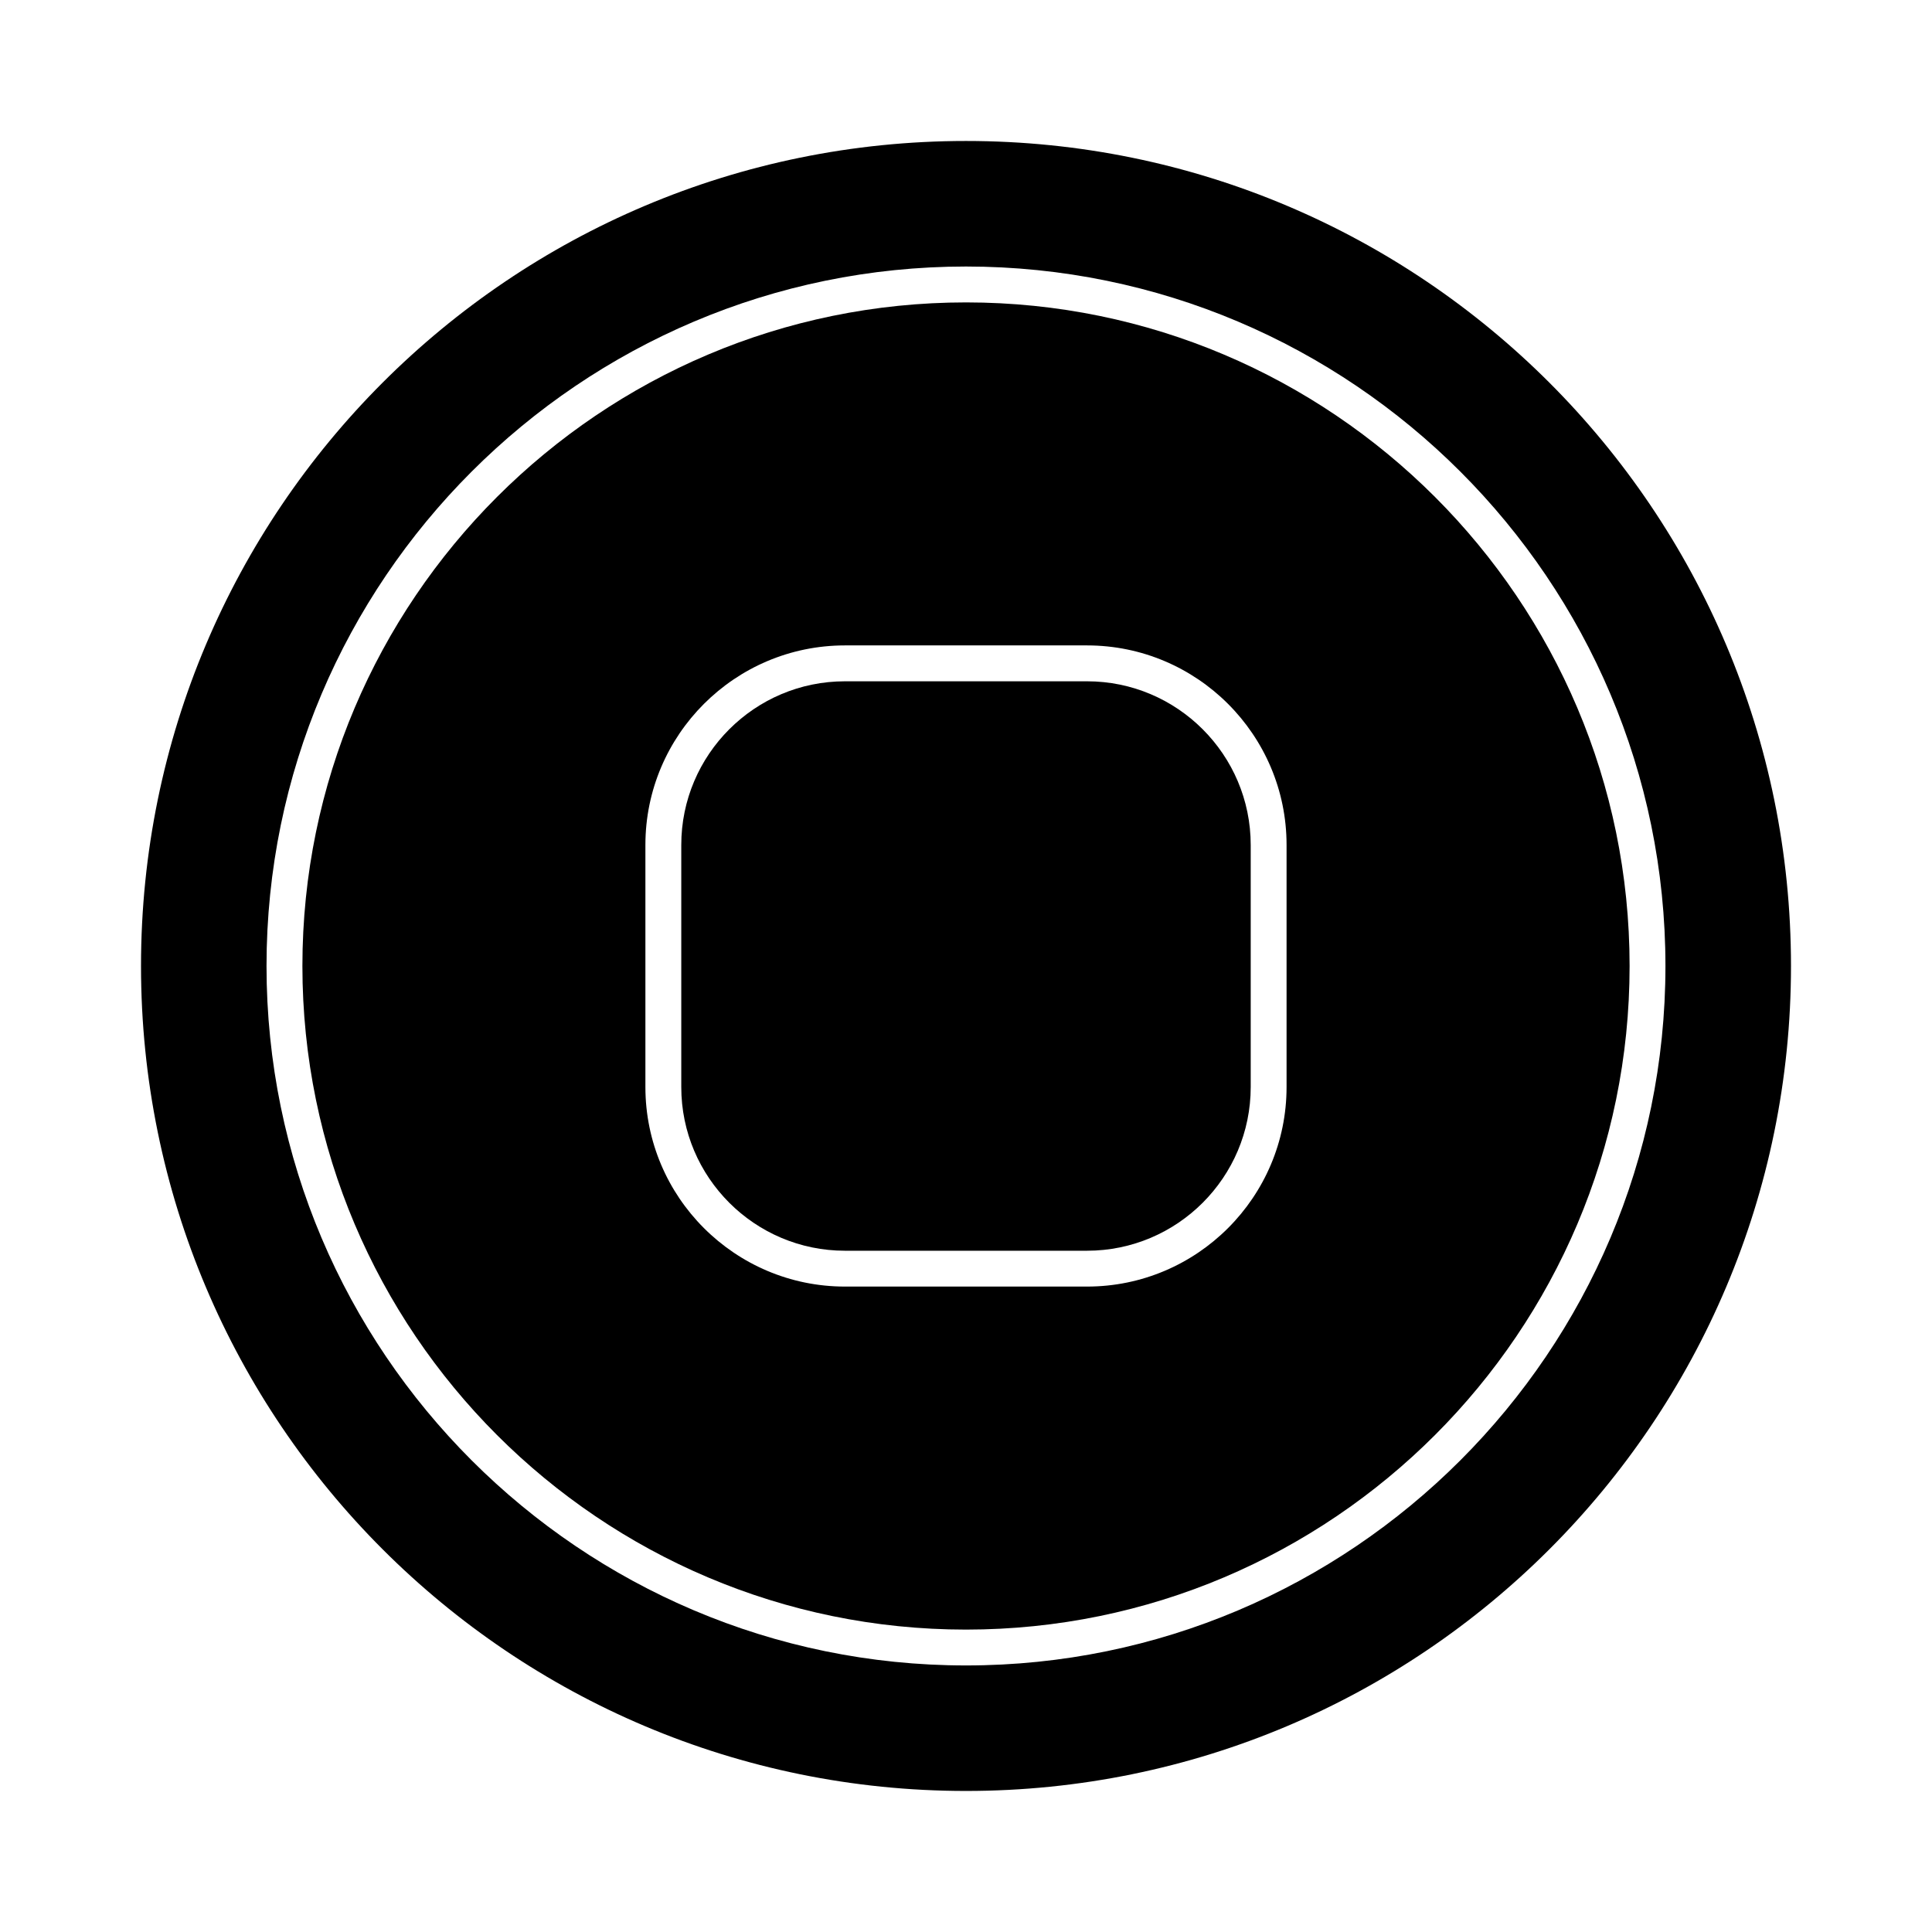 <?xml version="1.0" encoding="UTF-8"?>
<!-- Uploaded to: ICON Repo, www.iconrepo.com, Generator: ICON Repo Mixer Tools -->
<svg fill="#000000" width="800px" height="800px" version="1.1" viewBox="144 144 512 512" xmlns="http://www.w3.org/2000/svg">
 <g>
  <path d="m400 224.14c-96.973 0-175.86 78.887-175.86 175.86 0 96.969 78.887 175.86 175.86 175.86 96.969 0 175.86-78.887 175.86-175.86 0-96.973-78.887-175.86-175.85-175.86zm84.953 207.94c0 29.156-23.719 52.875-52.875 52.875h-64.164c-29.156 0-52.875-23.719-52.875-52.875v-64.164c0-29.156 23.719-52.875 52.875-52.875h64.164c29.156 0 52.875 23.719 52.875 52.875z"/>
  <path d="m400 181.36c-120.75 0-218.63 97.887-218.63 218.63 0 120.75 97.887 218.63 218.63 218.63 120.75 0 218.63-97.887 218.63-218.63s-97.887-218.63-218.63-218.63zm0 404c-102.21 0-185.37-83.16-185.37-185.36 0-102.21 83.156-185.37 185.37-185.37s185.36 83.16 185.36 185.37c0 102.2-83.152 185.36-185.36 185.36z"/>
  <path d="m432.08 324.55h-64.164c-23.914 0-43.371 19.457-43.371 43.371v64.164c0 23.914 19.457 43.371 43.371 43.371h64.164c23.914 0 43.371-19.457 43.371-43.371v-64.164c-0.004-23.914-19.461-43.371-43.371-43.371z"/>
 </g>
</svg>